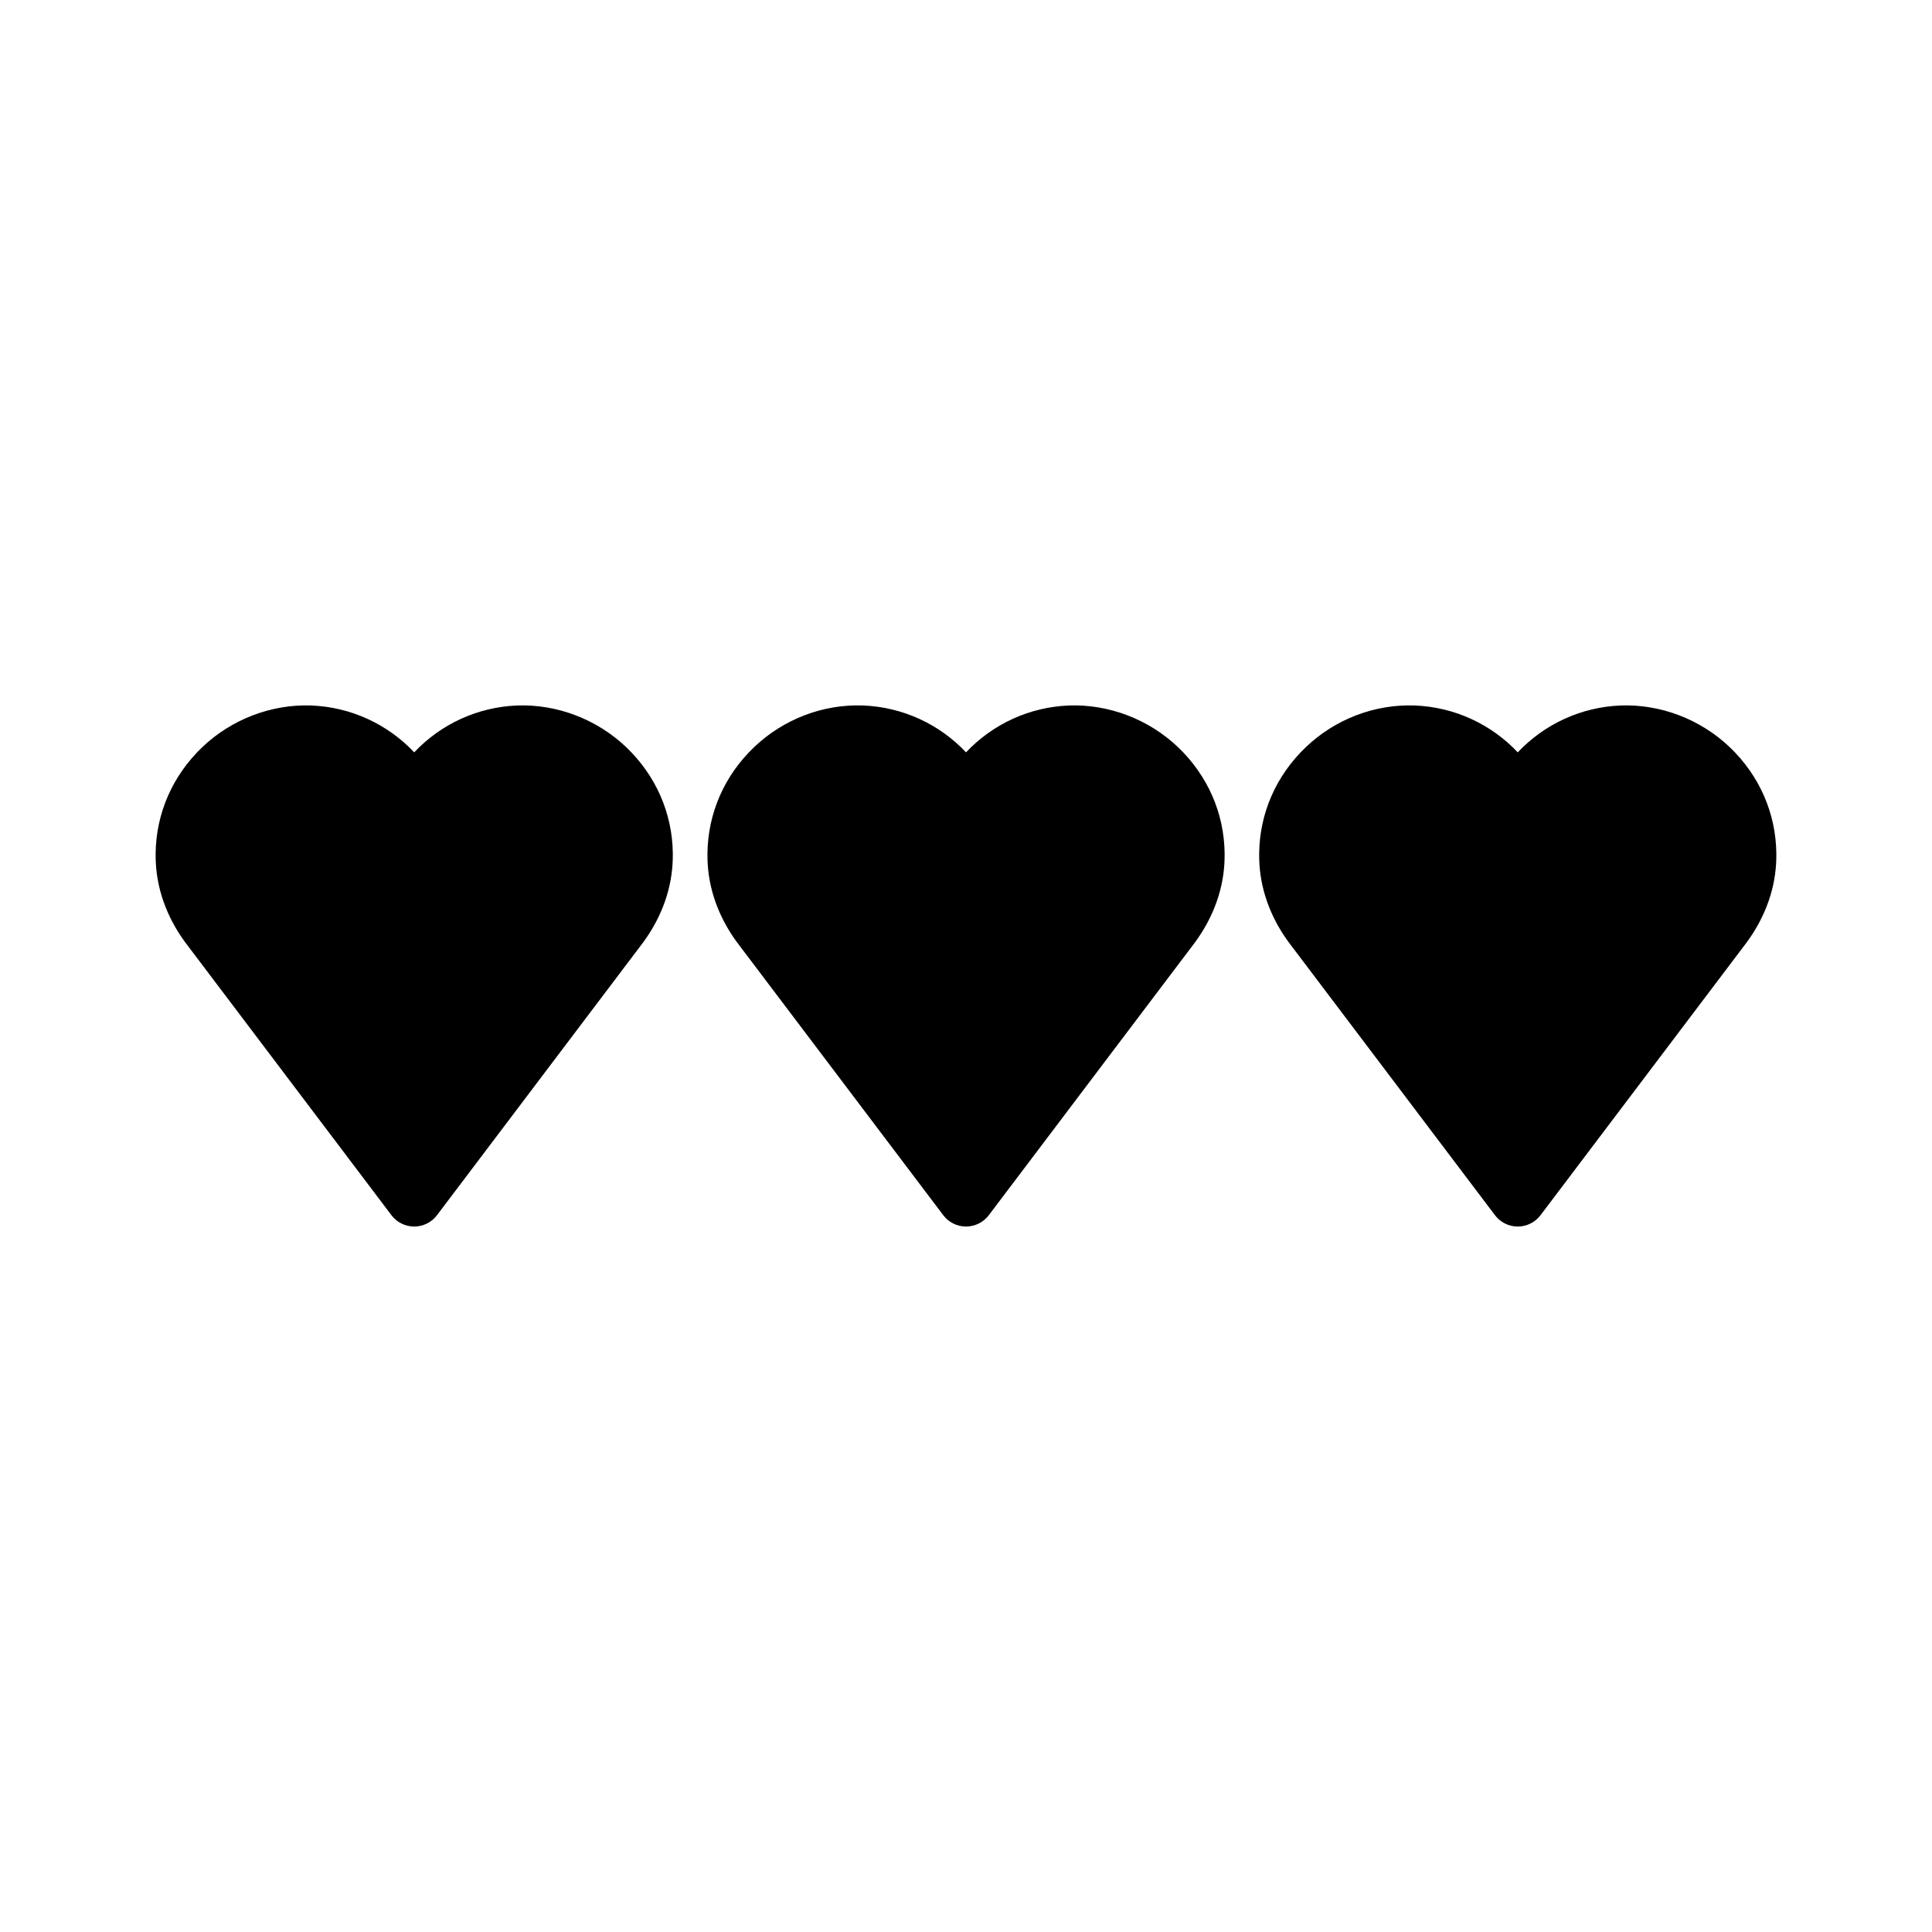 <?xml version="1.0" encoding="UTF-8"?>
<!-- Uploaded to: ICON Repo, www.iconrepo.com, Generator: ICON Repo Mixer Tools -->
<svg fill="#000000" width="800px" height="800px" version="1.1" viewBox="144 144 512 512" xmlns="http://www.w3.org/2000/svg">
 <g>
  <path d="m281.09 330.96c-10.551 0.406-20.297 4.965-27.32 12.422-7.019-7.457-16.766-12.016-27.316-12.422-10.488-0.367-21.043 3.609-28.82 11.023-7.883 7.512-12.281 17.531-12.387 28.211-0.012 0.914 0.012 1.82 0.062 2.727 0.449 7.699 3.426 15.273 8.535 21.812l53.895 71.312c1.43 1.891 3.66 3 6.031 3 2.367 0 4.602-1.113 6.031-3l53.824-71.219c5.184-6.633 8.16-14.211 8.609-21.918 0.051-0.898 0.078-1.805 0.066-2.719-0.102-10.68-4.5-20.699-12.387-28.215-7.785-7.402-18.324-11.379-28.824-11.016z"/>
  <path d="m427.32 330.96c-10.555 0.406-20.297 4.965-27.316 12.422-7.019-7.457-16.766-12.016-27.316-12.422-10.566-0.387-21.043 3.609-28.82 11.02-7.883 7.512-12.281 17.531-12.387 28.242-0.004 0.902 0.016 1.805 0.066 2.699 0.449 7.699 3.426 15.273 8.535 21.812l53.895 71.312c1.43 1.891 3.66 3 6.031 3 2.367 0 4.602-1.113 6.031-3l53.824-71.219c5.184-6.633 8.16-14.211 8.609-21.918 0.051-0.891 0.07-1.789 0.066-2.719-0.105-10.684-4.504-20.703-12.387-28.215-7.793-7.402-18.32-11.379-28.832-11.016z"/>
  <path d="m573.54 330.96c-10.555 0.406-20.297 4.965-27.32 12.422-7.023-7.457-16.766-12.016-27.316-12.422-10.621-0.371-21.047 3.609-28.824 11.023-7.883 7.512-12.281 17.531-12.387 28.211-0.012 0.914 0.016 1.82 0.066 2.727 0.449 7.699 3.426 15.273 8.535 21.812l53.895 71.312c1.43 1.891 3.66 3 6.031 3 2.367 0 4.602-1.113 6.031-3l53.824-71.219c5.184-6.633 8.16-14.211 8.609-21.918 0.051-0.898 0.074-1.805 0.062-2.719-0.102-10.68-4.5-20.703-12.387-28.215-7.777-7.402-18.297-11.379-28.82-11.016z"/>
 </g>
</svg>